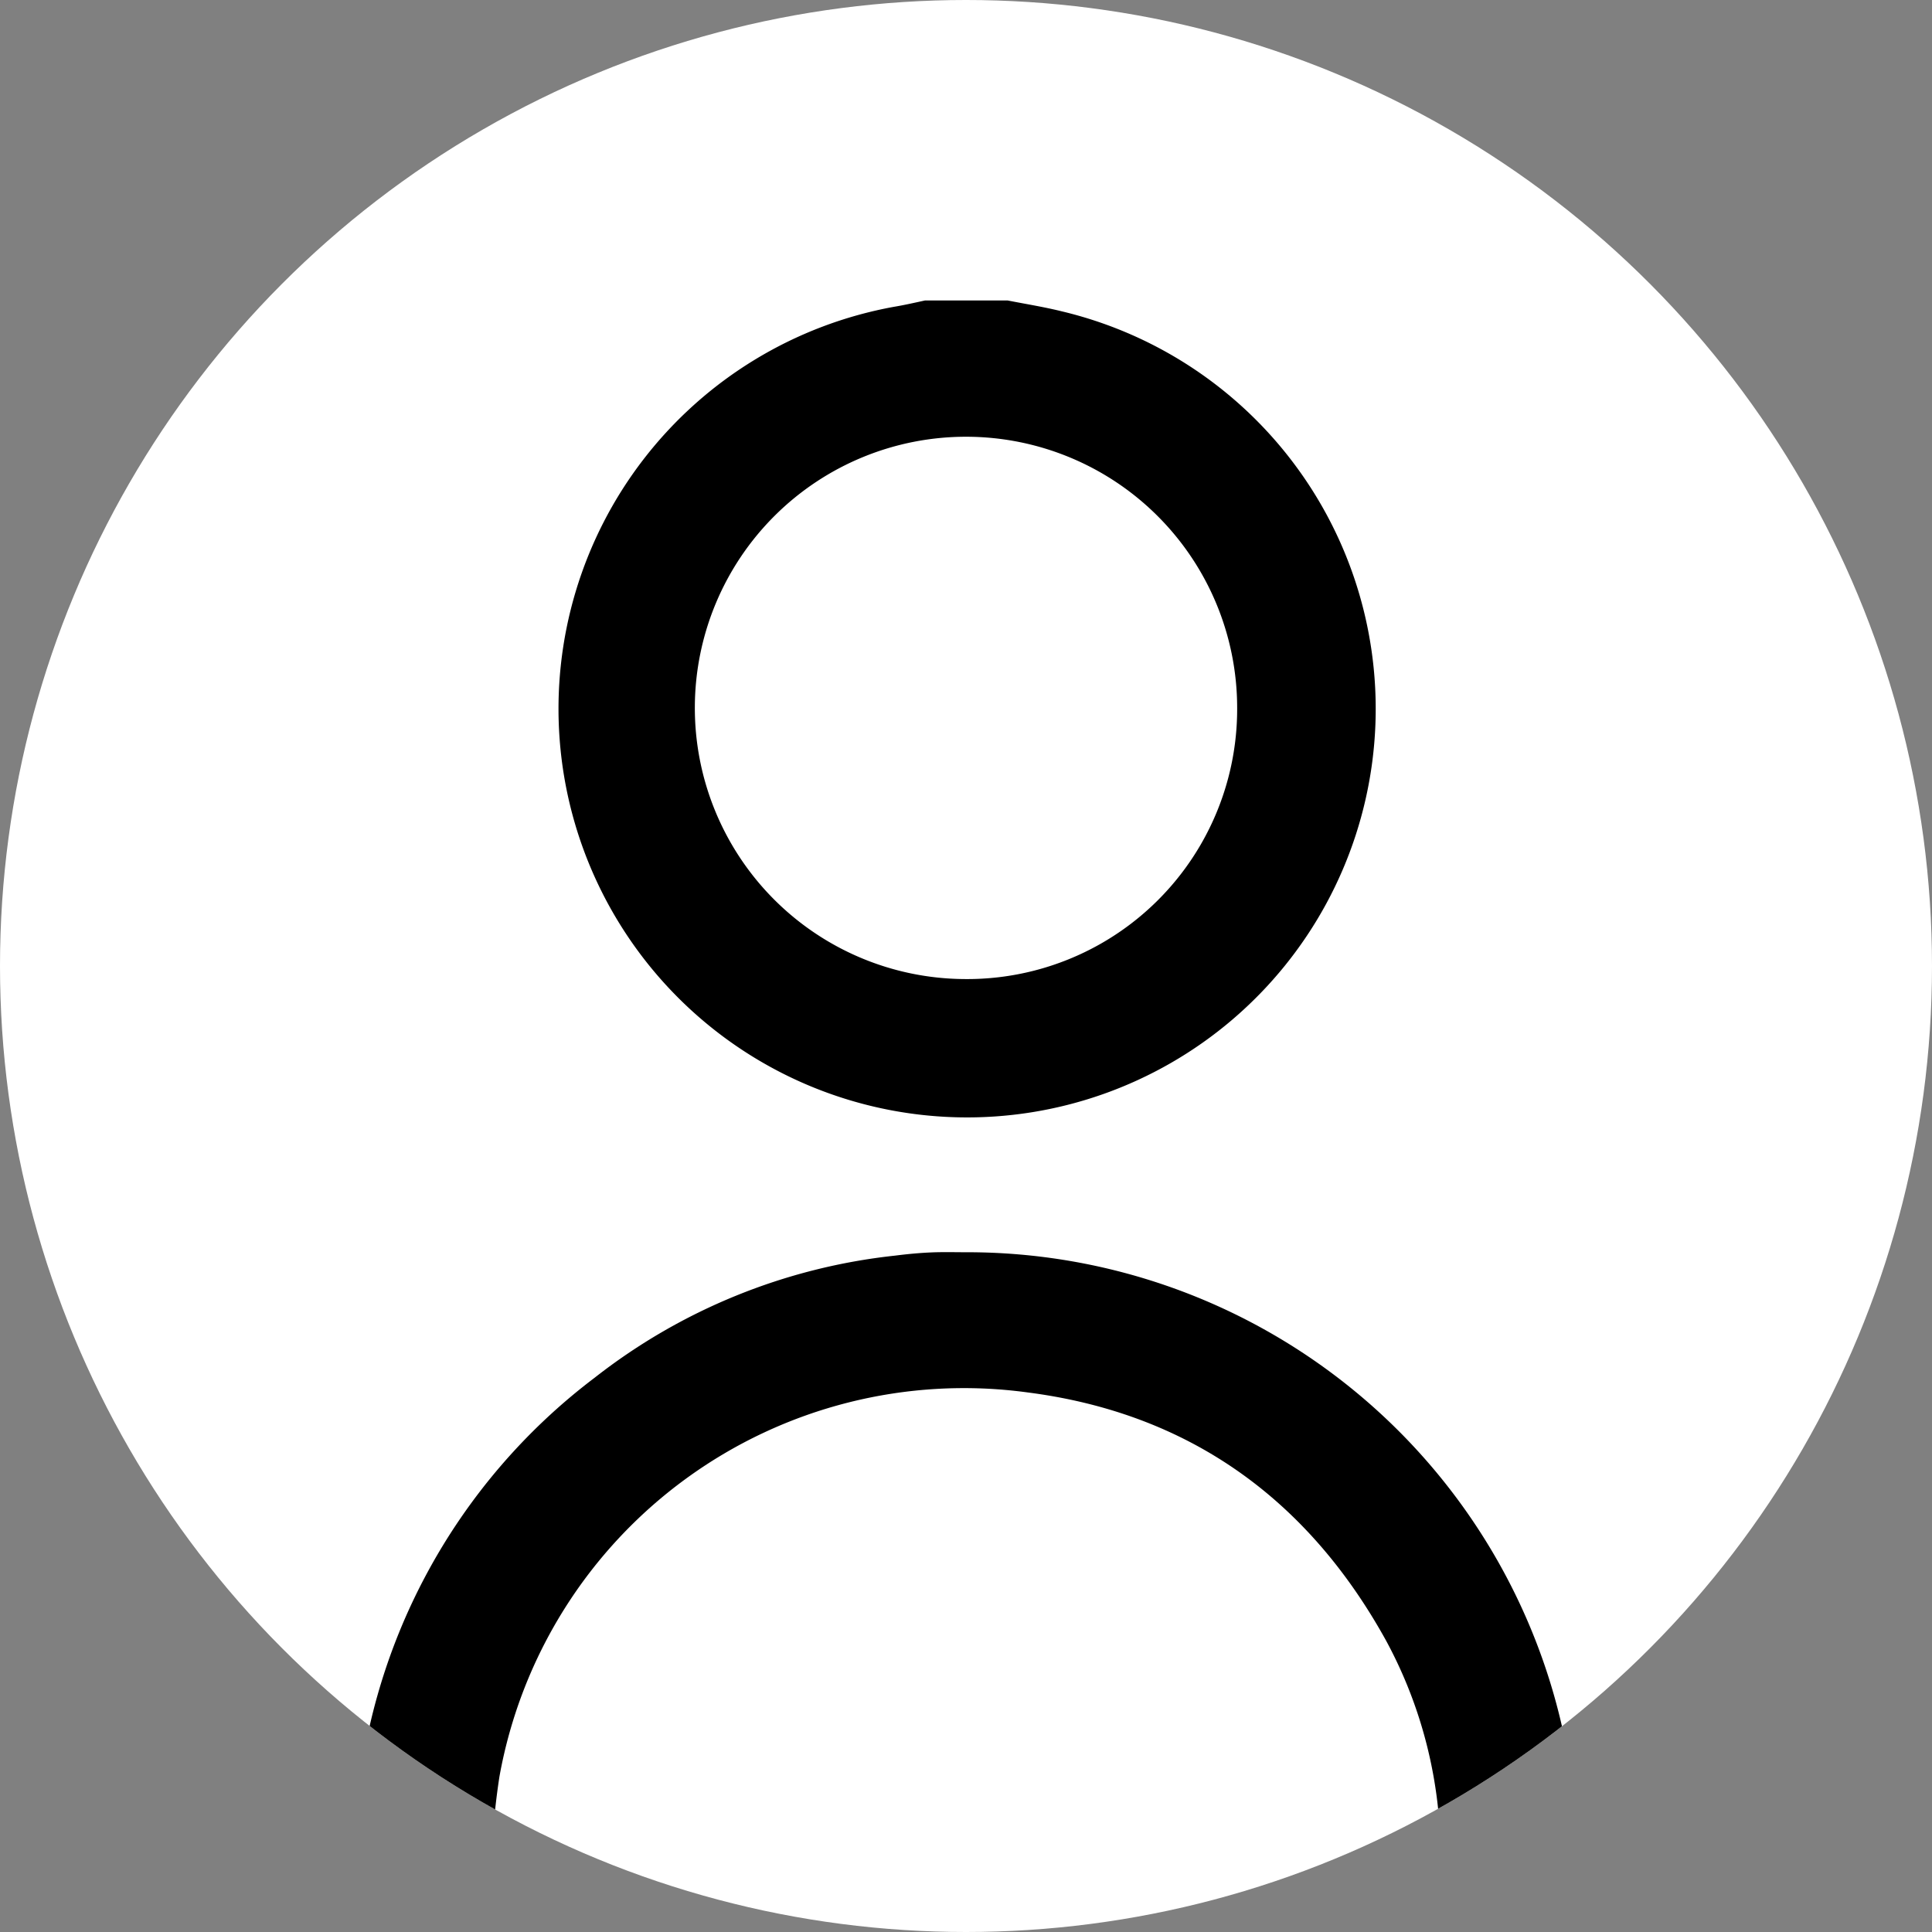 <svg xmlns="http://www.w3.org/2000/svg" xmlns:xlink="http://www.w3.org/1999/xlink" viewBox="0 0 114 114"><rect x="0" y="0" width="114" height="114" fill="#808080" stroke="none"/><defs><style>.cls-1{fill:none;}.cls-2{fill:#fff;}.cls-3{clip-path:url(#clip-path);}</style><clipPath id="clip-path"><circle class="cls-1" cx="57" cy="57" r="57"></circle></clipPath></defs><title>Usuario-</title><g id="Capa_2" data-name="Capa 2"><g id="Capa_1-2" data-name="Capa 1"><circle class="cls-2" cx="57" cy="57" r="57"></circle><g class="cls-3"><path d="M59.46,17.73c1.07.21,2.14.38,3.19.64a24.11,24.11,0,1,1-9.88-.27c.6-.1,1.21-.24,1.81-.37ZM73,41.77a16,16,0,1,0-16.14,16A15.93,15.93,0,0,0,73,41.77Z"></path><path d="M57,73.89a36,36,0,0,1,35.43,29.23,45.82,45.82,0,0,1,.61,6.52,3.91,3.91,0,0,1-3.87,4.27A4,4,0,0,1,85,109.68,26.62,26.62,0,0,0,81.8,96.83c-4.62-8.38-11.65-13.45-21.18-14.67a27.85,27.85,0,0,0-31.15,22.67A41.77,41.77,0,0,0,29,110a4.12,4.12,0,0,1-3.51,3.93,3.92,3.92,0,0,1-4.43-3,12.58,12.58,0,0,1-.07-3.36A35.69,35.69,0,0,1,35.08,81.3a34.76,34.76,0,0,1,17.73-7.21c.71-.09,1.43-.16,2.15-.19S56.33,73.89,57,73.89Z"></path></g></g></g></svg>